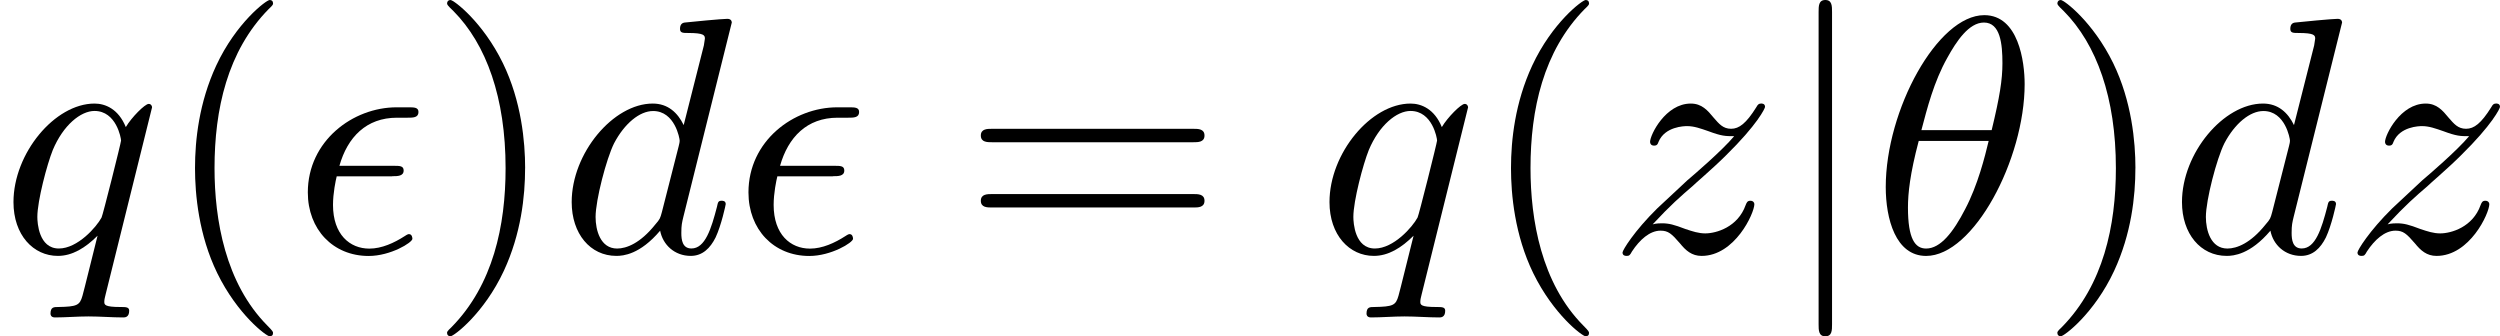 <?xml version='1.0' encoding='UTF-8'?>
<!-- This file was generated by dvisvgm 1.15.1 -->
<svg height='12.5pt' version='1.1' viewBox='61.768 55.293 74.06 9.963' width='92.922pt' xmlns='http://www.w3.org/2000/svg' xmlns:xlink='http://www.w3.org/1999/xlink'>
<defs>
<path d='m1.584 -7.113c0 -0.179 0 -0.359 -0.199 -0.359s-0.199 0.179 -0.199 0.359v9.245c0 0.179 0 0.359 0.199 0.359s0.199 -0.179 0.199 -0.359v-9.245z' id='g0-106'/>
<path d='m3.298 2.391c0 -0.03 0 -0.05 -0.169 -0.219c-1.245 -1.255 -1.564 -3.138 -1.564 -4.663c0 -1.734 0.379 -3.467 1.604 -4.712c0.13 -0.12 0.13 -0.139 0.13 -0.169c0 -0.07 -0.04 -0.1 -0.1 -0.1c-0.1 0 -0.996 0.677 -1.584 1.943c-0.508 1.096 -0.628 2.202 -0.628 3.039c0 0.777 0.11 1.983 0.658 3.108c0.598 1.225 1.455 1.873 1.554 1.873c0.06 0 0.1 -0.03 0.1 -0.1z' id='g2-40'/>
<path d='m2.879 -2.491c0 -0.777 -0.11 -1.983 -0.658 -3.108c-0.598 -1.225 -1.455 -1.873 -1.554 -1.873c-0.06 0 -0.1 0.04 -0.1 0.1c0 0.03 0 0.05 0.189 0.229c0.976 0.986 1.544 2.57 1.544 4.653c0 1.704 -0.369 3.457 -1.604 4.712c-0.13 0.12 -0.13 0.139 -0.13 0.169c0 0.06 0.04 0.1 0.1 0.1c0.1 0 0.996 -0.677 1.584 -1.943c0.508 -1.096 0.628 -2.202 0.628 -3.039z' id='g2-41'/>
<path d='m6.844 -3.258c0.149 0 0.339 0 0.339 -0.199s-0.189 -0.199 -0.329 -0.199h-5.968c-0.139 0 -0.329 0 -0.329 0.199s0.189 0.199 0.339 0.199h5.948zm0.01 1.933c0.139 0 0.329 0 0.329 -0.199s-0.189 -0.199 -0.339 -0.199h-5.948c-0.149 0 -0.339 0 -0.339 0.199s0.189 0.199 0.329 0.199h5.968z' id='g2-61'/>
<path d='m2.969 -2.252c0.159 0 0.339 0 0.339 -0.169c0 -0.139 -0.12 -0.139 -0.289 -0.139h-1.614c0.239 -0.847 0.797 -1.425 1.704 -1.425h0.309c0.169 0 0.329 0 0.329 -0.169c0 -0.139 -0.13 -0.139 -0.299 -0.139h-0.349c-1.295 0 -2.63 0.996 -2.63 2.521c0 1.096 0.747 1.883 1.803 1.883c0.648 0 1.295 -0.399 1.295 -0.508c0 -0.03 -0.01 -0.139 -0.1 -0.139c-0.02 0 -0.04 0 -0.13 0.06c-0.309 0.199 -0.677 0.369 -1.046 0.369c-0.578 0 -1.076 -0.418 -1.076 -1.295c0 -0.349 0.08 -0.727 0.11 -0.847h1.644z' id='g1-15'/>
<path d='m4.533 -4.981c0 -0.658 -0.179 -2.042 -1.196 -2.042c-1.385 0 -2.919 2.809 -2.919 5.091c0 0.936 0.289 2.042 1.196 2.042c1.405 0 2.919 -2.859 2.919 -5.091zm-3.059 1.365c0.169 -0.638 0.369 -1.435 0.767 -2.142c0.269 -0.488 0.638 -1.046 1.086 -1.046c0.488 0 0.548 0.638 0.548 1.205c0 0.488 -0.08 0.996 -0.319 1.983h-2.082zm1.993 0.319c-0.11 0.458 -0.319 1.305 -0.697 2.022c-0.349 0.677 -0.727 1.166 -1.156 1.166c-0.329 0 -0.538 -0.289 -0.538 -1.215c0 -0.418 0.06 -0.996 0.319 -1.973h2.072z' id='g1-18'/>
<path d='m5.141 -6.804c0 -0.01 0 -0.11 -0.13 -0.11c-0.149 0 -1.096 0.09 -1.265 0.11c-0.08 0.01 -0.139 0.06 -0.139 0.189c0 0.12 0.09 0.12 0.239 0.12c0.478 0 0.498 0.07 0.498 0.169l-0.03 0.199l-0.598 2.361c-0.179 -0.369 -0.468 -0.638 -0.917 -0.638c-1.166 0 -2.401 1.465 -2.401 2.919c0 0.936 0.548 1.594 1.325 1.594c0.199 0 0.697 -0.04 1.295 -0.747c0.08 0.418 0.428 0.747 0.907 0.747c0.349 0 0.578 -0.229 0.737 -0.548c0.169 -0.359 0.299 -0.966 0.299 -0.986c0 -0.1 -0.09 -0.1 -0.12 -0.1c-0.1 0 -0.11 0.04 -0.139 0.179c-0.169 0.648 -0.349 1.235 -0.757 1.235c-0.269 0 -0.299 -0.259 -0.299 -0.458c0 -0.239 0.02 -0.309 0.06 -0.478l1.435 -5.758zm-2.072 5.619c-0.05 0.179 -0.05 0.199 -0.199 0.369c-0.438 0.548 -0.847 0.707 -1.126 0.707c-0.498 0 -0.638 -0.548 -0.638 -0.936c0 -0.498 0.319 -1.724 0.548 -2.182c0.309 -0.588 0.757 -0.956 1.156 -0.956c0.648 0 0.787 0.817 0.787 0.877s-0.02 0.12 -0.03 0.169l-0.498 1.953z' id='g1-100'/>
<path d='m4.503 -4.294c0 -0.04 -0.03 -0.1 -0.1 -0.1c-0.11 0 -0.508 0.399 -0.677 0.687c-0.219 -0.538 -0.608 -0.697 -0.927 -0.697c-1.176 0 -2.401 1.474 -2.401 2.919c0 0.976 0.588 1.594 1.315 1.594c0.428 0 0.817 -0.239 1.176 -0.598c-0.09 0.349 -0.418 1.694 -0.448 1.783c-0.08 0.279 -0.159 0.319 -0.717 0.329c-0.13 0 -0.229 0 -0.229 0.199c0 0.01 0 0.11 0.13 0.11c0.319 0 0.667 -0.03 0.996 -0.03c0.339 0 0.697 0.03 1.026 0.03c0.05 0 0.179 0 0.179 -0.199c0 -0.11 -0.1 -0.11 -0.259 -0.11c-0.478 0 -0.478 -0.07 -0.478 -0.159c0 -0.07 0.02 -0.13 0.04 -0.219l1.375 -5.539zm-2.76 4.184c-0.598 0 -0.638 -0.767 -0.638 -0.936c0 -0.478 0.289 -1.564 0.458 -1.983c0.309 -0.737 0.827 -1.156 1.235 -1.156c0.648 0 0.787 0.807 0.787 0.877c0 0.06 -0.548 2.242 -0.578 2.281c-0.149 0.279 -0.707 0.917 -1.265 0.917z' id='g1-113'/>
<path d='m1.325 -0.827c0.538 -0.578 0.827 -0.827 1.186 -1.136c0 -0.01 0.618 -0.538 0.976 -0.897c0.946 -0.927 1.166 -1.405 1.166 -1.445c0 -0.1 -0.09 -0.1 -0.11 -0.1c-0.07 0 -0.1 0.02 -0.149 0.11c-0.299 0.478 -0.508 0.638 -0.747 0.638s-0.359 -0.149 -0.508 -0.319c-0.189 -0.229 -0.359 -0.428 -0.687 -0.428c-0.747 0 -1.205 0.927 -1.205 1.136c0 0.05 0.03 0.11 0.12 0.11s0.11 -0.05 0.13 -0.11c0.189 -0.458 0.767 -0.468 0.847 -0.468c0.209 0 0.399 0.07 0.628 0.149c0.399 0.149 0.508 0.149 0.767 0.149c-0.359 0.428 -1.196 1.146 -1.385 1.305l-0.897 0.837c-0.677 0.667 -1.026 1.235 -1.026 1.305c0 0.1 0.1 0.1 0.12 0.1c0.08 0 0.1 -0.02 0.159 -0.13c0.229 -0.349 0.528 -0.618 0.847 -0.618c0.229 0 0.329 0.09 0.578 0.379c0.169 0.209 0.349 0.369 0.638 0.369c0.986 0 1.564 -1.265 1.564 -1.534c0 -0.05 -0.04 -0.1 -0.12 -0.1c-0.09 0 -0.11 0.06 -0.139 0.13c-0.229 0.648 -0.867 0.837 -1.196 0.837c-0.199 0 -0.379 -0.06 -0.588 -0.13c-0.339 -0.13 -0.488 -0.169 -0.697 -0.169c-0.02 0 -0.179 0 -0.269 0.03z' id='g1-122'/>
</defs>
<g id='page1'>
<use x='61.768' xlink:href='#g1-113' y='62.765'/>
<use x='66.557' xlink:href='#g2-40' y='62.765'/>
<use x='70.417' xlink:href='#g1-15' y='62.765'/>
<use x='74.445' xlink:href='#g2-41' y='62.765'/>
<use x='78.305' xlink:href='#g1-100' y='62.765'/>
<use x='83.471' xlink:href='#g1-15' y='62.765'/>
<use x='90.267' xlink:href='#g2-61' y='62.765'/>
<use x='100.755' xlink:href='#g1-113' y='62.765'/>
<use x='105.543' xlink:href='#g2-40' y='62.765'/>
<use x='109.403' xlink:href='#g1-122' y='62.765'/>
<use x='114.457' xlink:href='#g0-106' y='62.765'/>
<use x='117.214' xlink:href='#g1-18' y='62.765'/>
<use x='122.15' xlink:href='#g2-41' y='62.765'/>
<use x='126.01' xlink:href='#g1-100' y='62.765'/>
<use x='131.176' xlink:href='#g1-122' y='62.765'/>
</g>
</svg>
